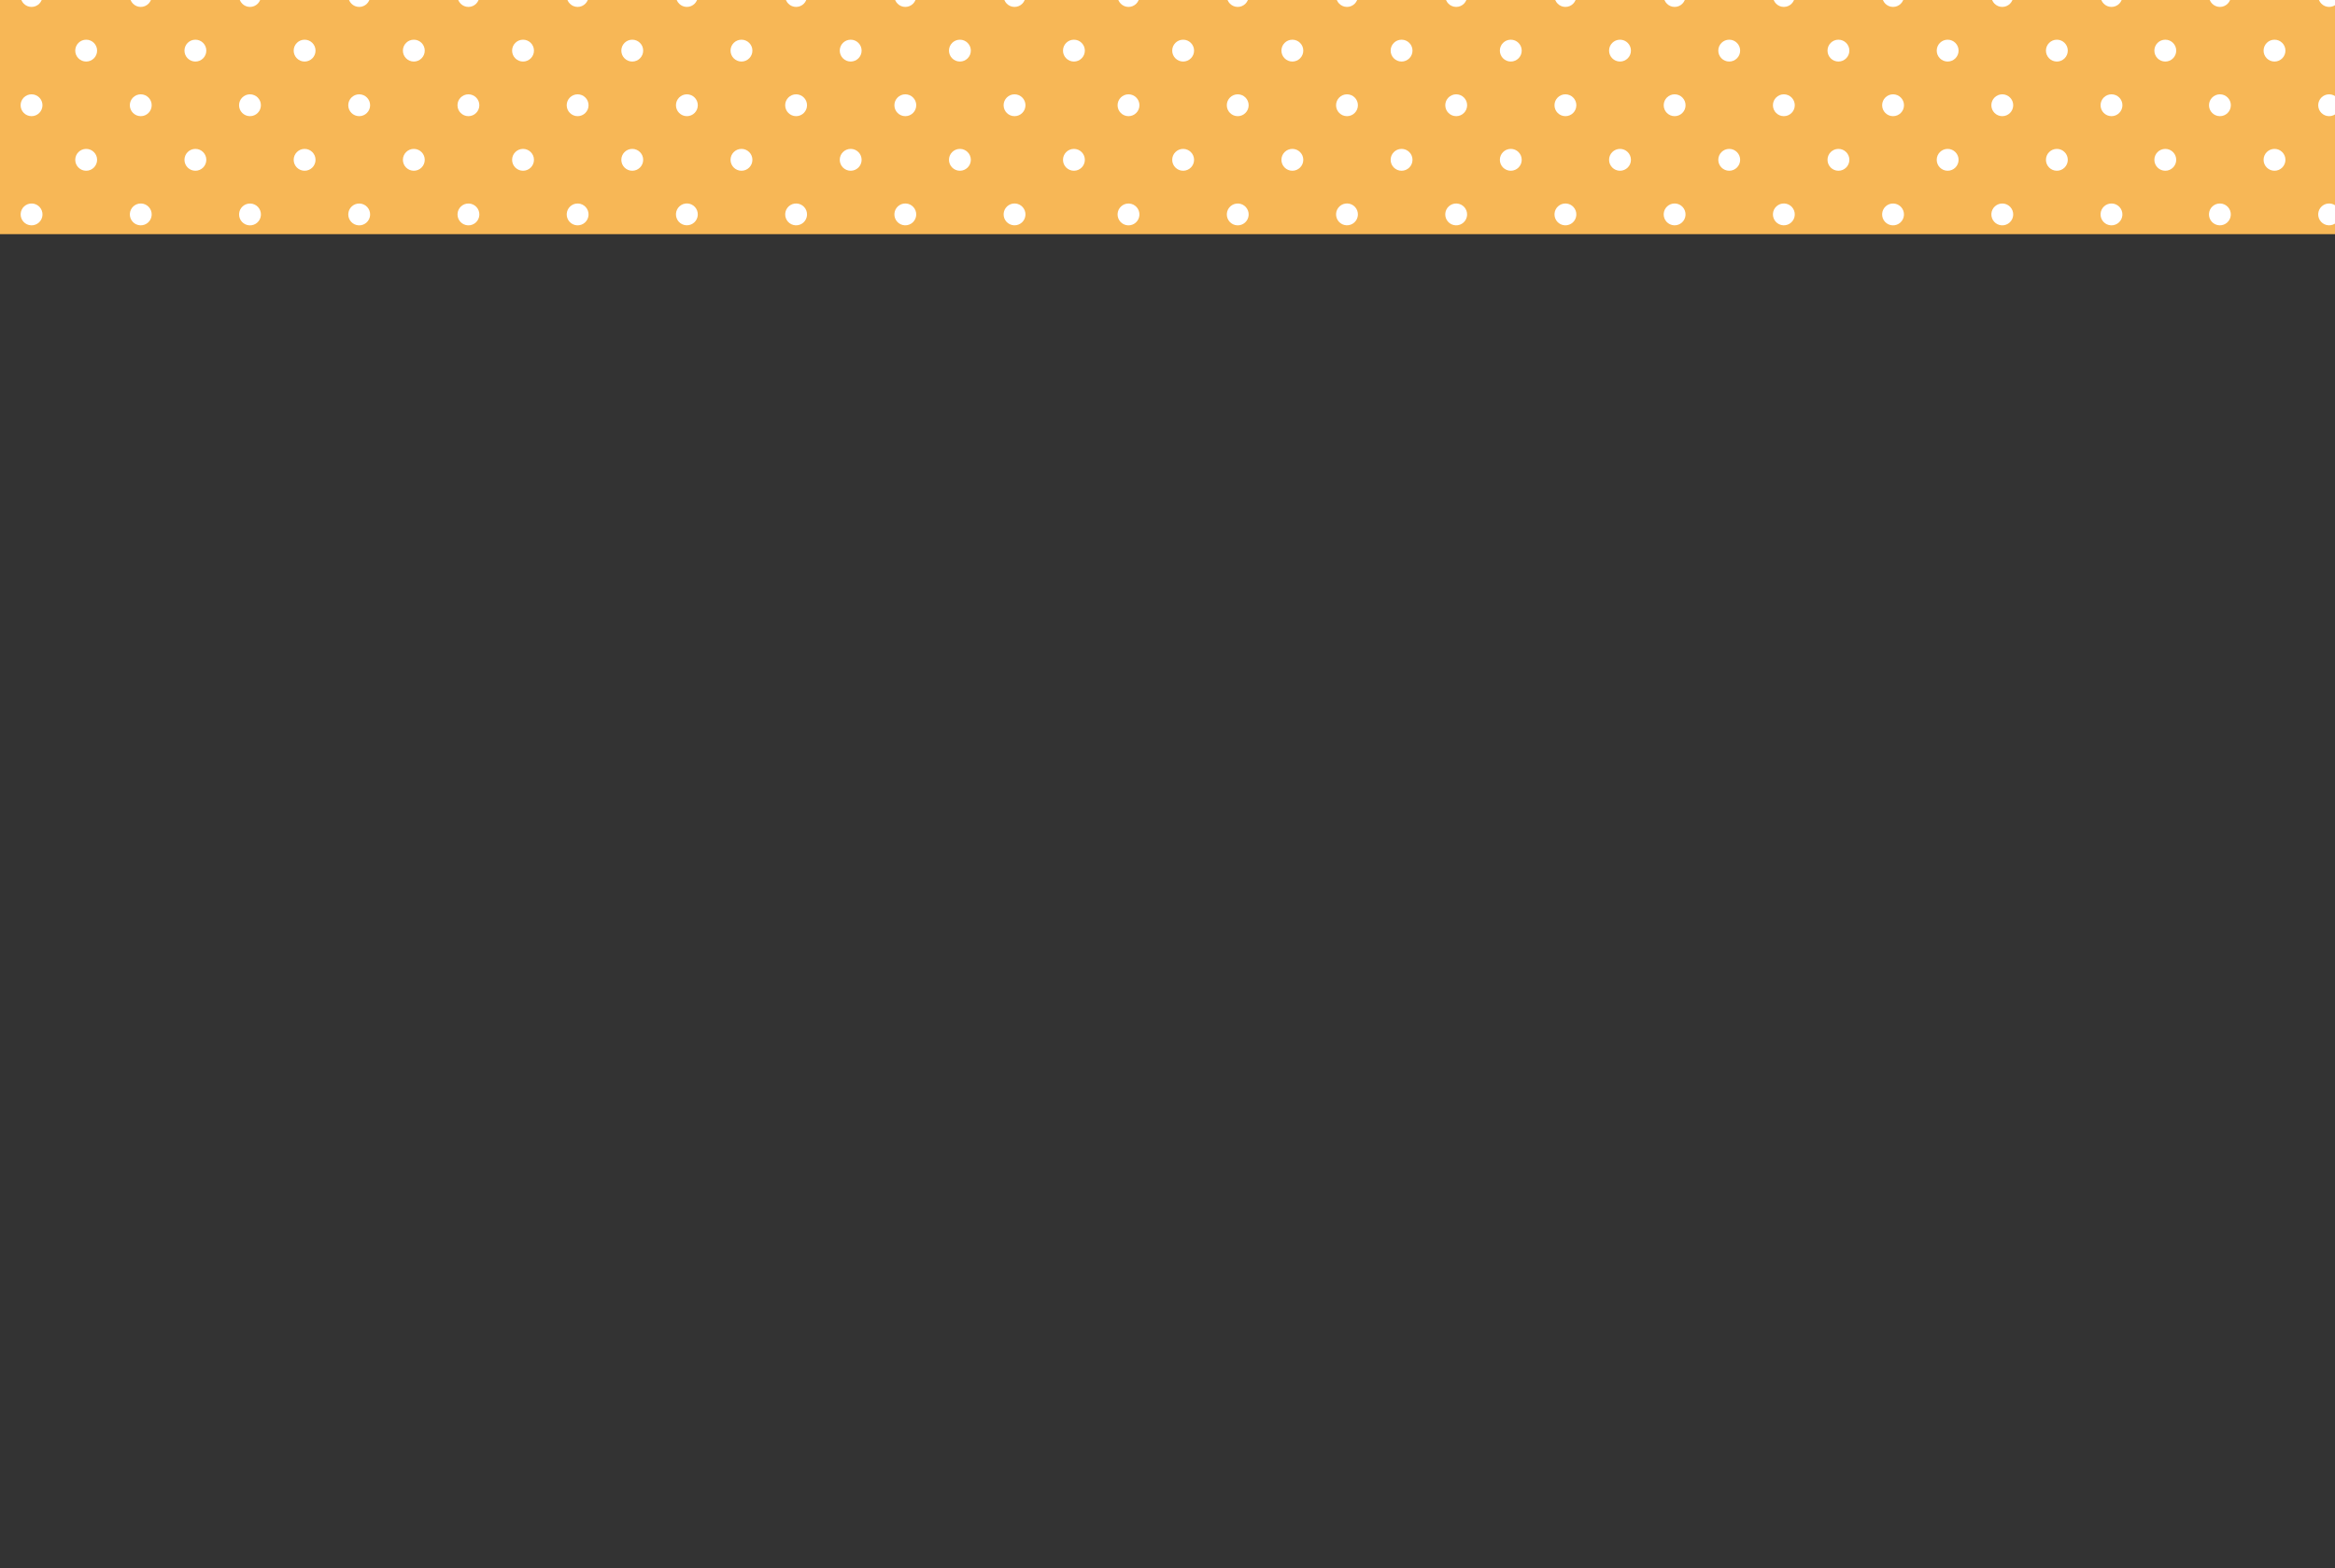 <?xml version="1.0" encoding="UTF-8"?><svg id="_レイヤー_2" xmlns="http://www.w3.org/2000/svg" xmlns:xlink="http://www.w3.org/1999/xlink" viewBox="0 0 530 356"><rect x="0" y="0" width="530" height="356" fill="#333333" stroke="none"/><defs><style>.cls-1{fill:none;}.cls-2{fill:#f7b756;}.cls-3{clip-path:url(#clippath-1);}.cls-4{fill:#fff;}.cls-5{clip-path:url(#clippath);}</style><clipPath id="clippath"><rect class="cls-1" width="530" height="356"/></clipPath><clipPath id="clippath-1"><rect class="cls-1" x="-.02" width="530.04" height="53.16"/></clipPath></defs><g id="_レイヤー_1-2"><g class="cls-5"><g class="cls-3"><rect class="cls-2" x="-233.68" y="-153.67" width="1062.32" height="346.42"/><circle class="cls-4" cx="491.48" cy="11.49" r="2.48"/><circle class="cls-4" cx="516.27" cy="11.49" r="2.48"/><circle class="cls-4" cx="503.88" cy="-.91" r="2.48"/><circle class="cls-4" cx="528.67" cy="-.91" r="2.48"/><circle class="cls-4" cx="491.48" cy="36.28" r="2.48"/><circle class="cls-4" cx="516.27" cy="36.28" r="2.48"/><circle class="cls-4" cx="503.88" cy="23.89" r="2.48"/><circle class="cls-4" cx="528.67" cy="23.89" r="2.48"/><circle class="cls-4" cx="491.48" cy="61.07" r="2.48"/><circle class="cls-4" cx="516.27" cy="61.07" r="2.48"/><circle class="cls-4" cx="503.88" cy="48.68" r="2.48" transform="translate(431.16 549.65) rotate(-87.26)"/><circle class="cls-4" cx="528.67" cy="48.68" r="2.48" transform="translate(454.77 574.41) rotate(-87.26)"/><circle class="cls-4" cx="243.76" cy="11.49" r="2.48"/><circle class="cls-4" cx="268.55" cy="11.49" r="2.48"/><circle class="cls-4" cx="256.15" cy="-.91" r="2.48"/><circle class="cls-4" cx="293.34" cy="11.49" r="2.48"/><circle class="cls-4" cx="280.94" cy="-.91" r="2.48"/><circle class="cls-4" cx="318.13" cy="11.49" r="2.48"/><circle class="cls-4" cx="305.74" cy="-.91" r="2.48"/><circle class="cls-4" cx="342.92" cy="11.49" r="2.48"/><circle class="cls-4" cx="330.53" cy="-.91" r="2.48"/><circle class="cls-4" cx="367.71" cy="11.49" r="2.48"/><circle class="cls-4" cx="355.32" cy="-.91" r="2.48"/><circle class="cls-4" cx="392.5" cy="11.49" r="2.48"/><circle class="cls-4" cx="380.11" cy="-.91" r="2.48"/><circle class="cls-4" cx="417.29" cy="11.49" r="2.48"/><circle class="cls-4" cx="404.9" cy="-.91" r="2.48"/><circle class="cls-4" cx="442.08" cy="11.49" r="2.48"/><circle class="cls-4" cx="429.69" cy="-.91" r="2.48"/><circle class="cls-4" cx="466.87" cy="11.49" r="2.48"/><circle class="cls-4" cx="454.48" cy="-.91" r="2.48"/><circle class="cls-4" cx="479.27" cy="-.91" r="2.48"/><circle class="cls-4" cx="243.76" cy="36.28" r="2.48"/><circle class="cls-4" cx="268.55" cy="36.28" r="2.48"/><circle class="cls-4" cx="256.15" cy="23.89" r="2.48"/><circle class="cls-4" cx="293.34" cy="36.28" r="2.48"/><circle class="cls-4" cx="280.94" cy="23.89" r="2.48"/><circle class="cls-4" cx="318.13" cy="36.28" r="2.48"/><circle class="cls-4" cx="305.74" cy="23.89" r="2.48"/><circle class="cls-4" cx="342.92" cy="36.28" r="2.48"/><circle class="cls-4" cx="330.53" cy="23.89" r="2.48"/><circle class="cls-4" cx="367.71" cy="36.28" r="2.48"/><circle class="cls-4" cx="355.32" cy="23.89" r="2.48"/><circle class="cls-4" cx="392.5" cy="36.28" r="2.48"/><circle class="cls-4" cx="380.11" cy="23.89" r="2.48"/><circle class="cls-4" cx="417.29" cy="36.28" r="2.48"/><circle class="cls-4" cx="404.9" cy="23.89" r="2.48"/><circle class="cls-4" cx="442.08" cy="36.28" r="2.48"/><circle class="cls-4" cx="429.69" cy="23.89" r="2.48"/><circle class="cls-4" cx="466.87" cy="36.28" r="2.48"/><circle class="cls-4" cx="454.48" cy="23.89" r="2.48"/><circle class="cls-4" cx="479.27" cy="23.89" r="2.48"/><circle class="cls-4" cx="243.76" cy="61.07" r="2.48"/><circle class="cls-4" cx="268.55" cy="61.07" r="2.48"/><circle class="cls-4" cx="256.15" cy="48.68" r="2.48" transform="translate(195.28 302.21) rotate(-87.26)"/><circle class="cls-4" cx="293.34" cy="61.07" r="2.48"/><circle class="cls-4" cx="280.94" cy="48.68" r="2.48" transform="translate(218.89 326.97) rotate(-87.26)"/><circle class="cls-4" cx="318.13" cy="61.07" r="2.48"/><circle class="cls-4" cx="305.74" cy="48.68" r="2.48" transform="translate(242.5 351.73) rotate(-87.26)"/><circle class="cls-4" cx="342.92" cy="61.07" r="2.48"/><circle class="cls-4" cx="330.53" cy="48.68" r="2.48" transform="translate(266.1 376.5) rotate(-87.26)"/><circle class="cls-4" cx="367.71" cy="61.07" r="2.48"/><circle class="cls-4" cx="355.32" cy="48.68" r="2.48" transform="translate(289.71 401.26) rotate(-87.26)"/><circle class="cls-4" cx="392.5" cy="61.07" r="2.48"/><circle class="cls-4" cx="380.11" cy="48.68" r="2.48" transform="translate(313.31 426.02) rotate(-87.26)"/><circle class="cls-4" cx="417.29" cy="61.07" r="2.48"/><circle class="cls-4" cx="404.9" cy="48.68" r="2.48" transform="translate(336.92 450.78) rotate(-87.26)"/><circle class="cls-4" cx="442.08" cy="61.07" r="2.48"/><circle class="cls-4" cx="429.69" cy="48.68" r="2.48" transform="translate(360.52 475.55) rotate(-87.26)"/><circle class="cls-4" cx="466.87" cy="61.07" r="2.48"/><circle class="cls-4" cx="454.48" cy="48.68" r="2.48" transform="translate(384.13 500.31) rotate(-87.26)"/><circle class="cls-4" cx="479.27" cy="48.68" r="2.48" transform="translate(407.73 525.07) rotate(-87.26)"/><circle class="cls-4" cx="19.56" cy="11.49" r="2.48"/><circle class="cls-4" cx="7.16" cy="-.91" r="2.48"/><circle class="cls-4" cx="44.35" cy="11.49" r="2.48"/><circle class="cls-4" cx="31.95" cy="-.91" r="2.48"/><circle class="cls-4" cx="69.14" cy="11.49" r="2.48"/><circle class="cls-4" cx="56.74" cy="-.91" r="2.48"/><circle class="cls-4" cx="93.93" cy="11.49" r="2.48"/><circle class="cls-4" cx="81.53" cy="-.91" r="2.48"/><circle class="cls-4" cx="118.72" cy="11.49" r="2.48"/><circle class="cls-4" cx="106.32" cy="-.91" r="2.48"/><circle class="cls-4" cx="143.51" cy="11.49" r="2.48"/><circle class="cls-4" cx="131.11" cy="-.91" r="2.48"/><circle class="cls-4" cx="168.3" cy="11.49" r="2.48"/><circle class="cls-4" cx="155.91" cy="-.91" r="2.48"/><circle class="cls-4" cx="193.09" cy="11.49" r="2.48"/><circle class="cls-4" cx="180.7" cy="-.91" r="2.48"/><circle class="cls-4" cx="217.88" cy="11.49" r="2.48"/><circle class="cls-4" cx="205.49" cy="-.91" r="2.48"/><circle class="cls-4" cx="230.28" cy="-.91" r="2.48"/><circle class="cls-4" cx="19.56" cy="36.28" r="2.48"/><circle class="cls-4" cx="7.16" cy="23.89" r="2.48"/><circle class="cls-4" cx="44.35" cy="36.28" r="2.48"/><circle class="cls-4" cx="31.95" cy="23.89" r="2.48"/><circle class="cls-4" cx="69.14" cy="36.28" r="2.48"/><circle class="cls-4" cx="56.74" cy="23.89" r="2.48"/><circle class="cls-4" cx="93.93" cy="36.28" r="2.48"/><circle class="cls-4" cx="81.53" cy="23.89" r="2.48"/><circle class="cls-4" cx="118.72" cy="36.28" r="2.48"/><circle class="cls-4" cx="106.32" cy="23.89" r="2.48"/><circle class="cls-4" cx="143.51" cy="36.28" r="2.48"/><circle class="cls-4" cx="131.11" cy="23.89" r="2.48"/><circle class="cls-4" cx="168.3" cy="36.28" r="2.48"/><circle class="cls-4" cx="155.91" cy="23.89" r="2.48"/><circle class="cls-4" cx="193.09" cy="36.28" r="2.48"/><circle class="cls-4" cx="180.7" cy="23.89" r="2.48"/><circle class="cls-4" cx="217.88" cy="36.28" r="2.48"/><circle class="cls-4" cx="205.49" cy="23.89" r="2.48"/><circle class="cls-4" cx="230.28" cy="23.89" r="2.48"/><circle class="cls-4" cx="19.56" cy="61.07" r="2.48"/><circle class="cls-4" cx="7.16" cy="48.68" r="2.48" transform="translate(-41.8 53.5) rotate(-87.26)"/><circle class="cls-4" cx="44.35" cy="61.07" r="2.48"/><circle class="cls-4" cx="31.95" cy="48.68" r="2.48" transform="translate(-18.2 78.26) rotate(-87.26)"/><circle class="cls-4" cx="69.14" cy="61.07" r="2.48"/><circle class="cls-4" cx="56.74" cy="48.68" r="2.48" transform="translate(5.41 103.03) rotate(-87.26)"/><circle class="cls-4" cx="93.93" cy="61.07" r="2.48"/><circle class="cls-4" cx="81.53" cy="48.68" r="2.48" transform="translate(29.01 127.79) rotate(-87.26)"/><circle class="cls-4" cx="118.72" cy="61.07" r="2.48"/><circle class="cls-4" cx="106.32" cy="48.68" r="2.48" transform="translate(52.62 152.55) rotate(-87.26)"/><circle class="cls-4" cx="143.51" cy="61.07" r="2.48"/><circle class="cls-4" cx="131.11" cy="48.68" r="2.48" transform="translate(76.22 177.31) rotate(-87.26)"/><circle class="cls-4" cx="168.3" cy="61.07" r="2.48"/><circle class="cls-4" cx="155.91" cy="48.68" r="2.48" transform="translate(99.83 202.07) rotate(-87.26)"/><circle class="cls-4" cx="193.09" cy="61.07" r="2.48"/><circle class="cls-4" cx="180.7" cy="48.68" r="2.48" transform="translate(123.44 226.84) rotate(-87.26)"/><circle class="cls-4" cx="217.88" cy="61.07" r="2.48"/><circle class="cls-4" cx="205.49" cy="48.68" r="2.48" transform="translate(147.04 251.6) rotate(-87.26)"/><circle class="cls-4" cx="230.28" cy="48.68" r="2.48" transform="translate(170.65 276.36) rotate(-87.26)"/></g></g></g></svg>